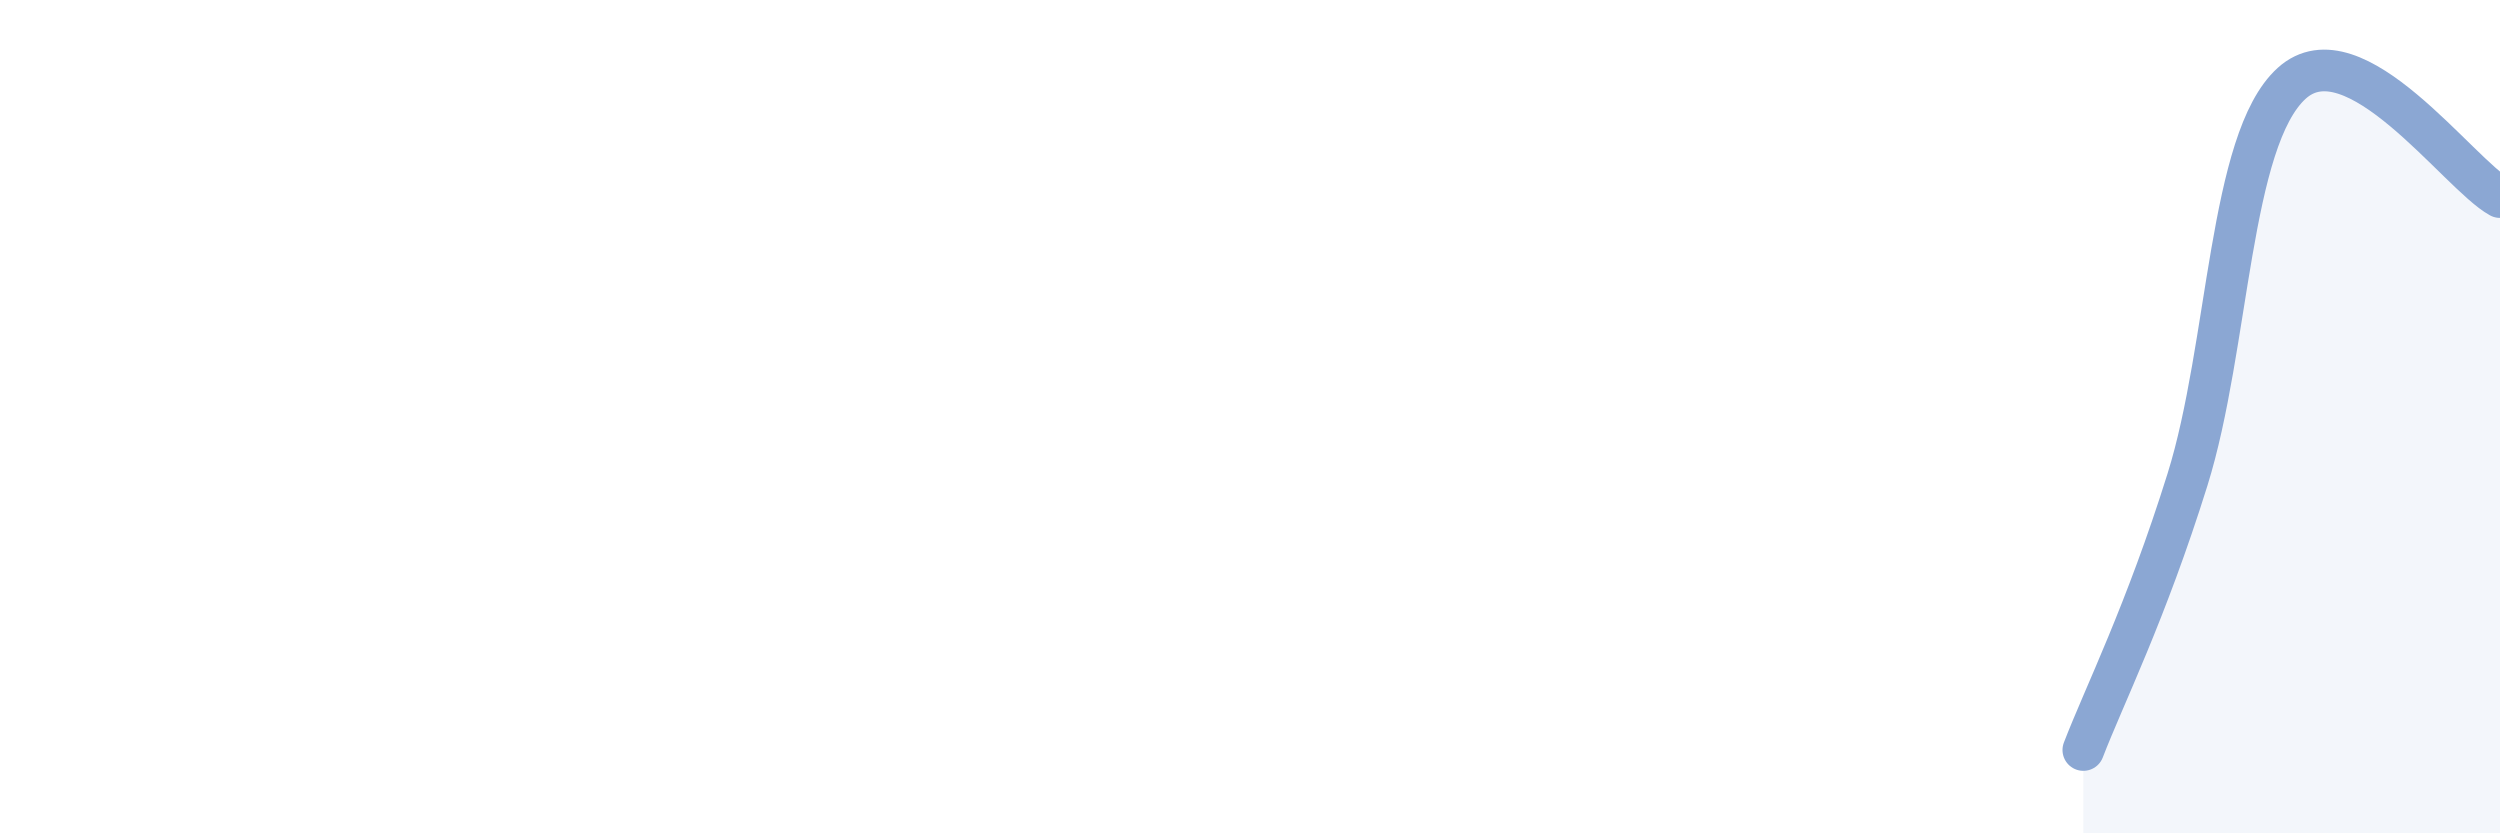 
    <svg width="60" height="20" viewBox="0 0 60 20" xmlns="http://www.w3.org/2000/svg">
      <path
        d="M 50,18 C 50.5,16.7 51.5,14.71 52.5,11.51 C 53.5,8.31 53.5,3.36 55,2 C 56.5,0.64 59,4.18 60,4.73L60 20L50 20Z"
        fill="#8ba7d3"
        opacity="0.1"
        stroke-linecap="round"
        stroke-linejoin="round"
      />
      <path
        d="M 50,18 C 50.5,16.7 51.5,14.71 52.5,11.51 C 53.5,8.31 53.5,3.36 55,2 C 56.5,0.64 59,4.18 60,4.73"
        stroke="#8ba7d3"
        stroke-width="1"
        fill="none"
        stroke-linecap="round"
        stroke-linejoin="round"
      />
    </svg>
  